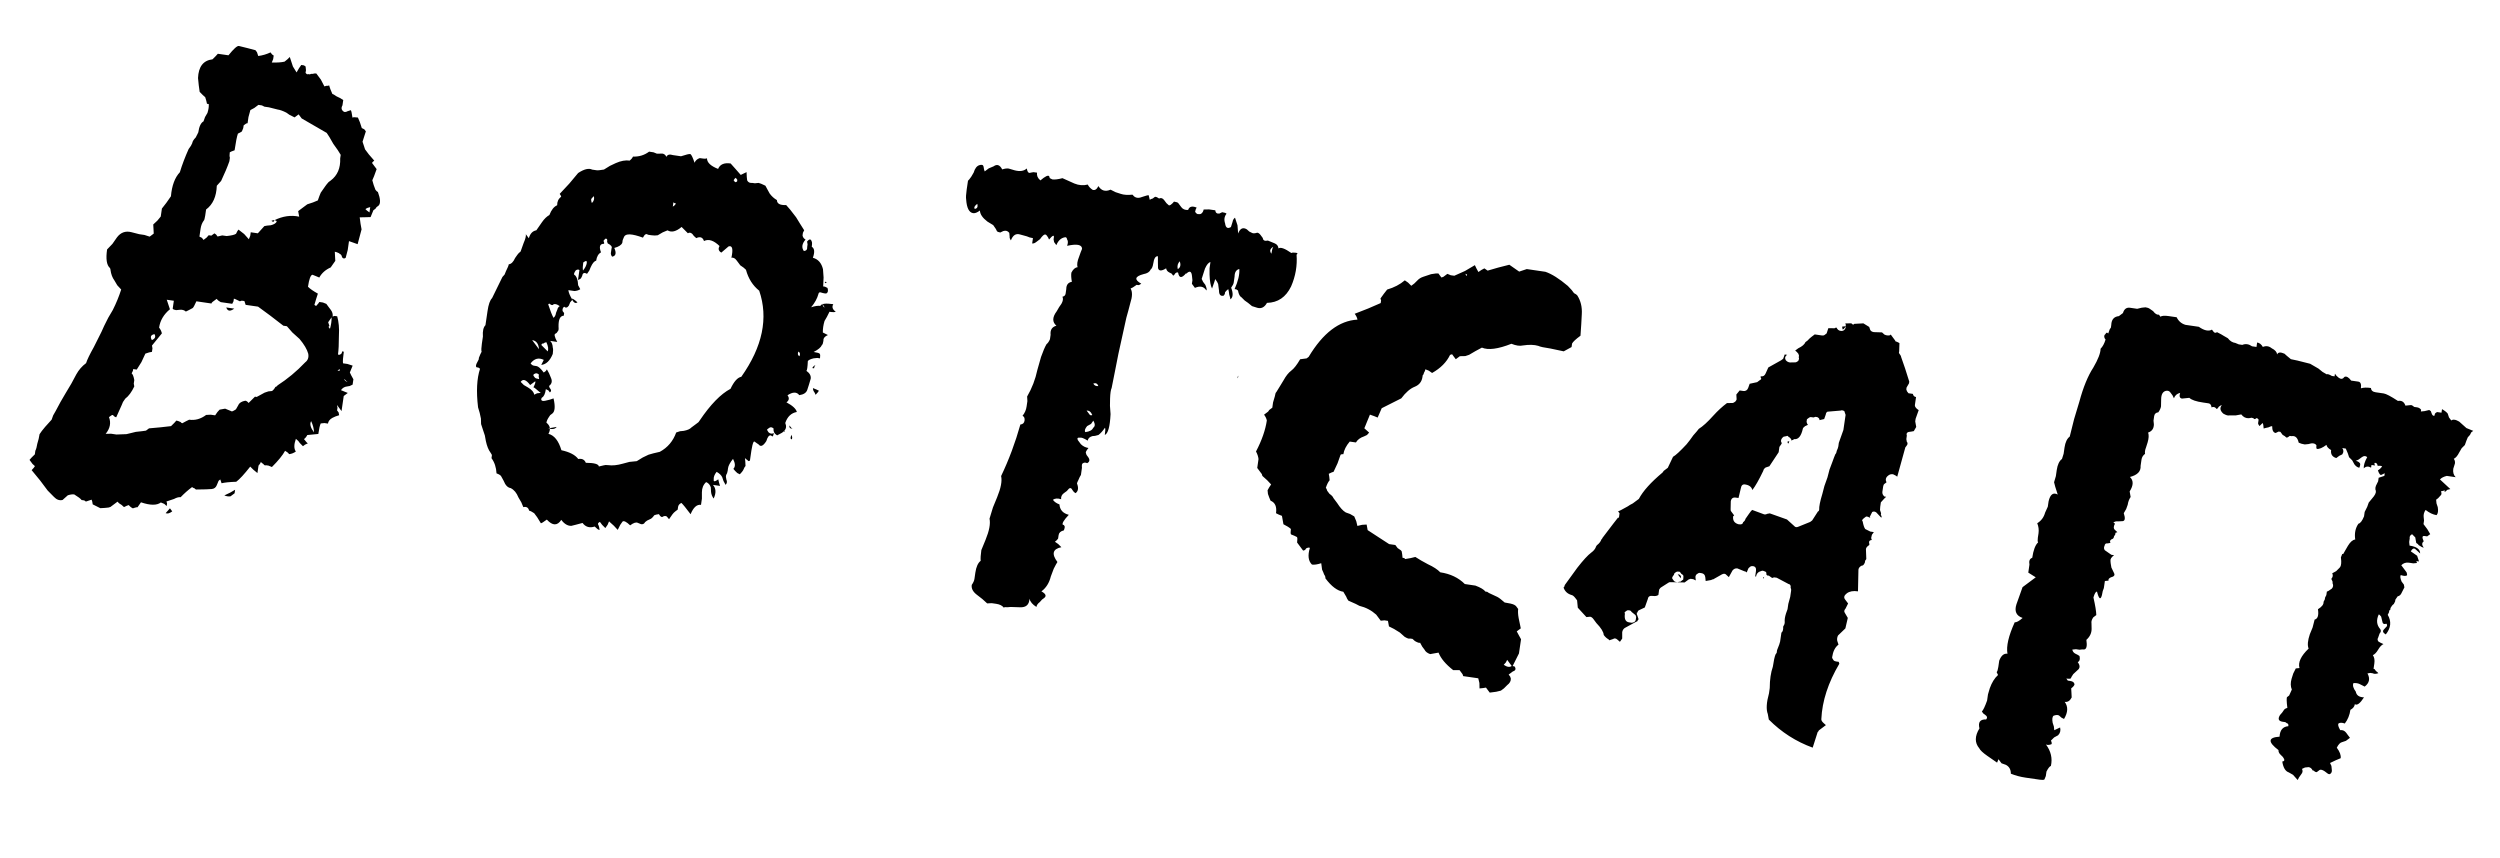 <?xml version="1.0" encoding="UTF-8"?> <svg xmlns="http://www.w3.org/2000/svg" width="67" height="23" viewBox="0 0 67 23" fill="none"><path d="M0.791 12.325L0.848 12.261L0.934 12.176C0.936 12.16 0.94 12.128 0.947 12.081C0.97 12.036 0.987 11.973 0.999 11.894C1.028 11.802 1.049 11.716 1.06 11.637L1.122 11.548L1.21 11.44L1.384 11.247L1.425 11.132L1.489 11.02L1.622 10.772L1.752 10.549L1.912 10.281C1.955 10.206 1.999 10.124 2.045 10.033C2.111 9.914 2.198 9.813 2.307 9.732C2.336 9.639 2.406 9.496 2.515 9.301L2.617 9.098L2.719 8.894L2.791 8.735L2.859 8.599C2.861 8.584 2.916 8.486 3.023 8.308C3.114 8.127 3.189 7.944 3.248 7.759L3.143 7.646L3.065 7.514C3.011 7.441 2.976 7.347 2.961 7.232C2.963 7.216 2.957 7.199 2.944 7.181C2.858 7.104 2.833 6.939 2.87 6.685L3.013 6.536L3.136 6.36C3.236 6.229 3.363 6.183 3.52 6.222L3.73 6.276L3.872 6.297L4.011 6.342L4.066 6.301L4.12 6.26L4.114 6.138L4.107 6.016L4.219 5.911L4.308 5.803L4.339 5.589L4.458 5.436L4.581 5.26C4.606 4.973 4.686 4.758 4.82 4.616C4.881 4.414 4.96 4.208 5.055 3.995L5.117 3.907L5.151 3.839C5.158 3.792 5.189 3.74 5.246 3.683L5.314 3.548C5.337 3.389 5.384 3.291 5.454 3.253L5.495 3.137L5.56 3.026C5.589 2.933 5.601 2.854 5.594 2.788L5.547 2.781C5.538 2.731 5.522 2.672 5.5 2.605L5.435 2.547L5.351 2.462L5.327 2.288L5.307 2.092C5.319 1.786 5.449 1.619 5.695 1.59L5.78 1.505L5.838 1.441L6.123 1.482C6.262 1.309 6.355 1.225 6.402 1.232L6.636 1.29L6.846 1.345L6.887 1.399L6.921 1.501C7.036 1.486 7.146 1.453 7.25 1.404L7.291 1.458L7.335 1.489L7.321 1.584L7.284 1.675C7.428 1.68 7.543 1.672 7.626 1.652C7.681 1.612 7.727 1.57 7.766 1.527C7.788 1.595 7.816 1.68 7.85 1.782C7.902 1.87 7.935 1.923 7.948 1.941L8.013 1.829L8.074 1.741L8.146 1.752L8.19 1.782L8.2 1.881L8.189 1.952C8.216 1.988 8.239 2 8.257 1.986L8.304 1.993C8.323 1.98 8.348 1.975 8.379 1.98C8.413 1.968 8.446 1.965 8.478 1.97L8.599 2.133L8.694 2.316L8.745 2.3C8.777 2.304 8.802 2.3 8.82 2.286L8.853 2.388L8.907 2.517C8.923 2.519 8.961 2.541 9.019 2.582C9.08 2.607 9.14 2.64 9.199 2.681L9.178 2.823C9.135 2.898 9.151 2.957 9.225 3C9.257 3.004 9.282 3 9.3 2.986L9.351 2.969L9.402 2.953C9.416 2.971 9.43 3.038 9.446 3.153C9.464 3.139 9.512 3.138 9.592 3.15L9.646 3.279L9.696 3.432L9.764 3.466L9.805 3.52L9.76 3.659L9.716 3.798L9.75 3.9L9.783 4.002L9.885 4.138L10.03 4.305C9.994 4.332 9.975 4.353 9.972 4.369L10.033 4.451L10.094 4.532C10.04 4.686 10.001 4.786 9.978 4.831C9.998 4.915 10.027 5 10.062 5.086C10.09 5.122 10.111 5.141 10.127 5.143C10.197 5.331 10.203 5.454 10.146 5.51L10.092 5.551L10.061 5.595L10.007 5.635L9.969 5.727L9.932 5.818L9.786 5.822L9.64 5.825L9.663 5.998L9.69 6.147C9.688 6.163 9.653 6.295 9.584 6.544L9.469 6.503L9.353 6.462L9.319 6.7L9.264 6.91C9.228 6.937 9.196 6.932 9.169 6.896L9.152 6.845L9.132 6.818C9.116 6.816 9.102 6.805 9.088 6.787C9.043 6.765 9.004 6.751 8.973 6.746L8.979 6.869L8.986 6.991L8.924 7.079L8.863 7.167C8.725 7.228 8.623 7.318 8.557 7.438L8.466 7.4L8.374 7.363C8.324 7.372 8.284 7.479 8.254 7.685C8.311 7.742 8.399 7.803 8.519 7.869L8.474 8.008L8.426 8.171L8.471 8.201L8.528 8.137L8.559 8.093L8.654 8.107L8.746 8.144L8.806 8.226L8.867 8.307C8.908 8.362 8.924 8.421 8.915 8.484L8.965 8.467L9.037 8.477C9.079 8.629 9.095 8.801 9.083 8.993C9.083 9.22 9.074 9.388 9.058 9.499C9.088 9.52 9.122 9.508 9.16 9.465L9.167 9.418L9.214 9.425C9.192 9.583 9.184 9.687 9.193 9.737L9.312 9.754L9.451 9.799L9.376 9.982L9.413 10.06L9.471 10.165L9.45 10.308L9.372 10.345L9.297 10.358C9.232 10.365 9.178 10.398 9.138 10.456L9.229 10.494L9.321 10.531L9.212 10.613L9.153 11.017L9.031 10.853L9.045 10.928L9.034 10.999L9.075 11.054L9.089 11.128L8.987 11.162L8.908 11.199C8.838 11.238 8.799 11.288 8.789 11.352L8.694 11.338L8.596 11.348C8.573 11.393 8.551 11.487 8.531 11.63L8.235 11.659C8.213 11.705 8.183 11.741 8.147 11.768C8.201 11.84 8.236 11.878 8.252 11.88L8.174 11.917L8.119 11.958L8.035 11.873L7.994 11.818L7.93 11.761C7.875 11.914 7.875 12.027 7.929 12.1C7.875 12.14 7.815 12.164 7.749 12.171C7.722 12.134 7.686 12.105 7.64 12.082C7.575 12.202 7.457 12.347 7.287 12.516L7.195 12.478L7.124 12.468C7.106 12.482 7.083 12.47 7.056 12.434L7.012 12.403L6.992 12.376C6.989 12.392 6.978 12.415 6.957 12.444C6.939 12.457 6.929 12.472 6.927 12.488L6.899 12.678L6.791 12.589L6.706 12.505C6.547 12.708 6.423 12.843 6.332 12.911C6.153 12.917 6.022 12.931 5.938 12.951L5.921 12.9L5.904 12.849L5.877 12.869C5.859 12.883 5.849 12.897 5.847 12.913L5.809 13.005C5.784 13.066 5.739 13.1 5.673 13.106C5.607 13.113 5.469 13.117 5.259 13.119C5.243 13.117 5.228 13.107 5.215 13.088C5.199 13.086 5.176 13.075 5.147 13.054C5.038 13.135 4.936 13.226 4.841 13.325C4.793 13.318 4.735 13.334 4.664 13.372L4.562 13.406L4.461 13.44L4.477 13.491L4.467 13.562L4.403 13.504L4.311 13.466C4.202 13.548 4.025 13.546 3.778 13.462L3.686 13.594C3.671 13.592 3.646 13.596 3.612 13.607L3.561 13.624C3.516 13.602 3.479 13.572 3.452 13.536L3.401 13.553L3.323 13.59L3.259 13.532C3.214 13.509 3.178 13.48 3.15 13.444L3.042 13.525C3.023 13.538 2.996 13.559 2.96 13.586L2.909 13.602L2.811 13.612L2.688 13.619L2.485 13.517L2.472 13.442L2.455 13.391L2.302 13.442L2.258 13.411L2.187 13.401C2.171 13.398 2.154 13.404 2.136 13.418C2.154 13.404 2.171 13.398 2.187 13.401C2.16 13.364 2.094 13.314 1.99 13.251C1.943 13.244 1.885 13.252 1.817 13.274L1.677 13.399C1.594 13.42 1.517 13.392 1.447 13.318L1.362 13.232L1.278 13.147L1.074 12.875L0.848 12.6L0.906 12.536L0.936 12.492L0.872 12.434C0.845 12.398 0.818 12.361 0.791 12.325ZM2.832 11.627L2.978 11.624L3.12 11.645L3.389 11.635L3.514 11.605L3.64 11.574C3.771 11.561 3.862 11.55 3.912 11.541L3.966 11.501L3.993 11.48C4.206 11.463 4.403 11.443 4.584 11.42L4.669 11.336L4.727 11.271C4.758 11.276 4.797 11.29 4.842 11.312C4.856 11.331 4.87 11.341 4.886 11.343L4.991 11.286L5.07 11.248C5.228 11.271 5.38 11.229 5.525 11.12L5.647 11.114L5.766 11.131L5.827 11.043L5.885 10.979L5.96 10.965L6.034 10.952L6.217 11.027C6.251 11.016 6.286 10.996 6.323 10.97L6.387 10.858C6.412 10.797 6.475 10.757 6.574 10.739C6.606 10.744 6.635 10.764 6.662 10.8L6.833 10.631L6.88 10.638L6.985 10.581L7.091 10.523L7.193 10.489L7.291 10.479C7.327 10.452 7.357 10.416 7.38 10.371C7.414 10.36 7.432 10.346 7.434 10.331C7.701 10.159 7.95 9.953 8.179 9.711C8.251 9.657 8.279 9.58 8.261 9.48C8.229 9.363 8.151 9.23 8.027 9.083L7.834 8.909L7.689 8.743L7.594 8.729L7.245 8.46L6.916 8.218L6.583 8.17L6.55 8.068L6.479 8.058L6.428 8.075C6.337 8.029 6.284 8.005 6.268 8.003L6.258 8.074L6.224 8.142L5.915 8.097C5.87 8.074 5.834 8.045 5.807 8.009L5.725 8.07L5.698 8.09C5.68 8.103 5.669 8.118 5.667 8.134L5.263 8.075C5.216 8.182 5.183 8.241 5.165 8.255L5.059 8.312L4.981 8.35C4.938 8.311 4.884 8.295 4.818 8.302L4.72 8.312C4.672 8.305 4.642 8.292 4.628 8.274L4.659 8.06L4.469 8.033L4.52 8.186L4.537 8.237L4.554 8.288C4.388 8.425 4.292 8.589 4.264 8.779C4.305 8.833 4.329 8.886 4.338 8.935L4.073 9.261L4.086 9.335L4.072 9.43L3.998 9.444L3.896 9.477L3.79 9.705L3.664 9.905L3.569 9.891L3.562 9.938L3.528 10.006C3.557 10.027 3.581 10.086 3.599 10.186L3.585 10.281L3.599 10.356C3.528 10.507 3.447 10.617 3.357 10.684L3.296 10.773L3.258 10.864L3.186 11.024L3.115 11.183C3.083 11.178 3.054 11.158 3.027 11.122C3.011 11.119 2.994 11.125 2.976 11.139C2.958 11.152 2.939 11.166 2.921 11.179C2.98 11.333 2.95 11.482 2.832 11.627ZM5.376 6.127L5.345 6.341L5.413 6.375L5.454 6.43L5.535 6.369L5.593 6.304L5.664 6.315L5.746 6.254L5.79 6.284L5.831 6.339L5.956 6.309L6.075 6.326C6.206 6.312 6.29 6.292 6.326 6.265L6.36 6.197L6.391 6.153L6.544 6.272L6.669 6.412L6.706 6.32L6.72 6.225L6.91 6.253L7.084 6.06L7.158 6.046L7.257 6.037C7.341 6.016 7.394 5.984 7.417 5.938L7.396 5.911L7.349 5.904C7.575 5.792 7.798 5.759 8.018 5.807L7.991 5.658L8.127 5.556L8.236 5.475L8.388 5.425L8.518 5.371L8.559 5.255L8.596 5.164L8.719 4.988C8.739 4.958 8.769 4.922 8.807 4.879C8.843 4.852 8.862 4.839 8.862 4.839C9.043 4.703 9.128 4.505 9.117 4.245L9.131 4.15C9.093 4.08 9.026 3.981 8.932 3.854C8.855 3.714 8.796 3.617 8.756 3.562L8.085 3.174L8.044 3.119L8.003 3.065L7.895 3.146L7.759 3.078L7.671 3.017C7.58 2.971 7.504 2.944 7.44 2.935L7.206 2.876L7.087 2.859L7.02 2.825L6.925 2.811L6.816 2.893L6.71 2.95L6.659 3.137L6.635 3.303C6.619 3.301 6.602 3.306 6.584 3.32C6.566 3.333 6.548 3.347 6.53 3.36L6.519 3.432L6.482 3.523C6.464 3.537 6.429 3.556 6.376 3.581C6.349 3.657 6.319 3.807 6.287 4.028C6.219 4.051 6.176 4.069 6.158 4.082C6.149 4.146 6.15 4.194 6.161 4.228L6.147 4.323C6.093 4.477 6.019 4.652 5.926 4.849L5.868 4.913L5.81 4.978C5.8 5.267 5.705 5.48 5.523 5.615L5.499 5.781C5.488 5.861 5.473 5.907 5.455 5.92C5.414 5.979 5.388 6.048 5.376 6.127ZM6.012 13.277L6.168 13.203L6.301 13.125L6.287 13.22L6.178 13.301C6.128 13.31 6.073 13.302 6.012 13.277ZM8.829 8.738L8.802 8.759L8.843 8.813C8.874 8.704 8.889 8.602 8.887 8.504L8.795 8.636L8.812 8.687L8.829 8.738ZM8.415 11.588C8.413 11.491 8.388 11.39 8.338 11.286C8.295 11.361 8.321 11.461 8.415 11.588ZM4.07 9.115C4.156 9.079 4.18 9.026 4.141 8.955C4.042 8.973 4.018 9.026 4.07 9.115ZM4.44 13.752L4.497 13.688L4.555 13.623L4.616 13.705C4.544 13.759 4.485 13.775 4.44 13.752ZM6.064 8.24L6.278 8.271C6.169 8.352 6.098 8.342 6.064 8.24ZM9.902 5.693L9.922 5.55C9.873 5.559 9.829 5.577 9.793 5.604C9.807 5.622 9.843 5.652 9.902 5.693ZM9.315 10.24C9.285 10.219 9.257 10.191 9.23 10.155C9.225 10.186 9.253 10.215 9.315 10.24ZM7.325 5.901L7.349 5.904C7.342 5.952 7.317 5.956 7.274 5.918L7.325 5.901ZM9.098 9.893L9.044 9.934C9.107 9.943 9.125 9.929 9.098 9.893ZM12.821 9.851L12.774 9.844C12.744 9.824 12.751 9.776 12.794 9.702L12.829 9.634L12.835 9.587L12.873 9.495L12.907 9.427C12.896 9.393 12.898 9.321 12.914 9.21L12.942 9.02C12.931 8.873 12.954 8.771 13.01 8.715L13.066 8.335C13.091 8.16 13.132 8.045 13.188 7.989L13.465 7.423L13.523 7.358L13.56 7.267C13.606 7.176 13.631 7.115 13.635 7.083C13.701 7.077 13.758 7.02 13.805 6.914L13.867 6.826C13.887 6.797 13.915 6.768 13.952 6.741L13.993 6.626L14.034 6.511C14.081 6.404 14.101 6.326 14.092 6.277L14.173 6.385C14.207 6.261 14.274 6.19 14.374 6.172L14.527 5.952C14.588 5.864 14.654 5.801 14.724 5.762C14.777 5.624 14.846 5.537 14.932 5.501C14.93 5.404 14.965 5.328 15.038 5.274C15.04 5.258 15.027 5.232 15 5.196L15.259 4.918L15.494 4.637C15.655 4.531 15.78 4.501 15.871 4.546L15.989 4.563C16.021 4.568 16.087 4.561 16.186 4.544L16.346 4.445L16.503 4.371C16.641 4.31 16.765 4.288 16.876 4.304C16.912 4.277 16.942 4.241 16.965 4.196C17.125 4.203 17.269 4.159 17.396 4.064L17.515 4.082L17.606 4.119L17.752 4.116C17.8 4.123 17.836 4.152 17.86 4.204C17.886 4.143 17.944 4.128 18.037 4.157L18.251 4.188C18.387 4.143 18.471 4.123 18.502 4.128C18.532 4.148 18.569 4.226 18.614 4.362C18.639 4.301 18.685 4.26 18.753 4.237L18.824 4.247C18.888 4.257 18.928 4.254 18.947 4.241C18.946 4.354 19.046 4.449 19.245 4.527C19.295 4.405 19.407 4.356 19.581 4.381L19.706 4.521L19.852 4.688L19.93 4.65L20.008 4.613C20.01 4.71 20.016 4.784 20.024 4.834C20.049 4.886 20.095 4.909 20.16 4.902L20.231 4.912L20.33 4.902C20.361 4.907 20.423 4.932 20.513 4.977L20.57 5.083L20.628 5.188C20.682 5.261 20.746 5.319 20.821 5.362C20.823 5.459 20.905 5.503 21.069 5.495C21.125 5.551 21.214 5.661 21.336 5.824L21.434 5.984L21.552 6.171L21.518 6.239L21.508 6.31C21.517 6.36 21.544 6.396 21.589 6.419C21.491 6.534 21.477 6.637 21.544 6.728C21.61 6.721 21.639 6.685 21.633 6.619L21.643 6.548L21.63 6.473C21.689 6.401 21.729 6.399 21.752 6.467C21.765 6.485 21.767 6.534 21.755 6.613C21.829 6.656 21.84 6.754 21.785 6.908C21.925 6.945 22.015 7.047 22.056 7.214L22.072 7.435L22.061 7.676L22.109 7.683L22.177 7.717C22.199 7.785 22.192 7.832 22.156 7.859C22.138 7.873 22.082 7.865 21.99 7.835C21.958 7.831 21.94 7.844 21.935 7.876C21.901 8 21.835 8.12 21.738 8.235C21.84 8.201 21.922 8.189 21.986 8.198C22.011 8.137 22.126 8.122 22.332 8.152C22.289 8.226 22.311 8.294 22.399 8.355C22.365 8.367 22.325 8.369 22.277 8.362L22.23 8.355L22.162 8.491L22.097 8.603C22.065 8.711 22.05 8.814 22.052 8.911L22.188 8.979C22.102 9.015 22.062 9.066 22.068 9.132C22.059 9.195 22.046 9.234 22.027 9.247C22.002 9.308 21.929 9.37 21.806 9.433C21.901 9.447 21.956 9.463 21.969 9.481C21.983 9.499 21.985 9.54 21.976 9.604L21.904 9.593L21.806 9.603C21.722 9.623 21.67 9.648 21.65 9.677C21.643 9.838 21.63 9.925 21.612 9.939C21.7 10 21.738 10.07 21.727 10.149L21.679 10.312L21.634 10.451C21.607 10.528 21.536 10.574 21.42 10.59C21.353 10.499 21.247 10.5 21.105 10.593C21.159 10.665 21.15 10.729 21.077 10.783C21.242 10.871 21.335 10.957 21.355 11.041C21.205 11.068 21.102 11.166 21.045 11.336C21.081 11.422 21.071 11.493 21.014 11.55C20.994 11.579 20.931 11.618 20.827 11.668C20.753 11.625 20.721 11.564 20.733 11.485C20.69 11.446 20.65 11.44 20.614 11.467L20.559 11.508C20.557 11.524 20.57 11.55 20.597 11.586C20.64 11.625 20.687 11.632 20.739 11.607C20.732 11.654 20.72 11.685 20.702 11.698L20.658 11.668C20.61 11.661 20.57 11.711 20.538 11.82C20.454 11.953 20.385 11.984 20.331 11.911L20.287 11.881L20.243 11.85C20.23 11.832 20.214 11.829 20.196 11.843C20.173 11.888 20.154 11.966 20.137 12.077L20.099 12.338C20.079 12.368 20.055 12.364 20.028 12.328L19.984 12.297L19.964 12.27L19.974 12.369L19.98 12.491C19.962 12.504 19.941 12.542 19.916 12.603L19.885 12.647L19.827 12.711L19.759 12.677C19.716 12.639 19.681 12.601 19.654 12.565C19.711 12.508 19.708 12.419 19.645 12.297C19.565 12.398 19.521 12.481 19.512 12.544L19.502 12.615C19.495 12.663 19.481 12.701 19.46 12.731L19.454 12.778L19.467 12.853C19.492 12.905 19.485 12.953 19.446 12.995L19.389 12.89L19.355 12.788C19.33 12.736 19.281 12.688 19.206 12.645C19.147 12.718 19.121 12.787 19.128 12.852C19.118 12.915 19.159 12.913 19.25 12.846C19.259 12.895 19.274 12.954 19.297 13.022L19.107 12.995C19.19 13.088 19.197 13.21 19.126 13.361C19.086 13.307 19.062 13.247 19.056 13.181L19.049 13.059C19.027 12.991 18.985 12.945 18.924 12.92C18.849 12.989 18.811 13.081 18.811 13.194L18.811 13.364L18.787 13.53C18.676 13.514 18.583 13.598 18.508 13.781C18.386 13.618 18.304 13.517 18.261 13.478C18.209 13.503 18.179 13.539 18.172 13.586L18.162 13.658L18.108 13.698C18.071 13.726 18.043 13.754 18.022 13.783L17.93 13.915C17.89 13.861 17.862 13.832 17.846 13.83C17.814 13.826 17.789 13.83 17.771 13.844C17.735 13.871 17.698 13.849 17.659 13.779L17.585 13.792L17.534 13.809C17.493 13.868 17.455 13.903 17.421 13.914L17.343 13.951L17.289 13.992C17.266 14.037 17.231 14.056 17.183 14.049L17.092 14.012C17.047 13.989 16.979 14.011 16.888 14.079C16.789 13.984 16.721 13.95 16.685 13.977L16.623 14.065L16.589 14.133L16.555 14.201L16.45 14.088L16.322 13.973L16.284 14.064L16.223 14.152L16.138 14.067L16.077 13.986C16.025 14.011 16.012 14.041 16.04 14.077L16.056 14.128L16.07 14.203C16.038 14.198 16.016 14.187 16.002 14.169L15.938 14.111C15.802 14.156 15.693 14.124 15.612 14.015L15.435 14.062L15.31 14.093C15.213 14.095 15.123 14.041 15.042 13.932C14.938 14.095 14.809 14.093 14.655 13.925C14.565 13.993 14.511 14.025 14.495 14.023L14.397 13.863L14.316 13.754C14.257 13.714 14.212 13.691 14.181 13.686C14.16 13.602 14.108 13.571 14.025 13.591L13.971 13.462L13.893 13.329C13.845 13.209 13.777 13.126 13.686 13.081C13.607 13.069 13.544 13.004 13.497 12.884L13.439 12.778C13.428 12.744 13.384 12.714 13.307 12.686C13.298 12.524 13.253 12.388 13.172 12.279L13.182 12.208C13.185 12.192 13.172 12.166 13.145 12.129C13.091 12.057 13.05 11.954 13.021 11.82L12.994 11.671L12.943 11.518L12.893 11.365L12.889 11.219C12.872 11.12 12.846 11.019 12.812 10.917C12.761 10.489 12.779 10.144 12.865 9.882L12.821 9.851ZM14.22 9.739C14.247 9.775 14.276 9.796 14.308 9.8L14.379 9.811C14.427 9.818 14.491 9.875 14.572 9.984L14.627 9.944L14.657 9.899L14.715 10.005L14.769 10.134C14.805 10.22 14.787 10.29 14.714 10.344L14.731 10.395L14.751 10.422C14.778 10.459 14.774 10.49 14.737 10.517L14.697 10.463L14.629 10.429C14.611 10.556 14.575 10.631 14.523 10.656C14.503 10.685 14.499 10.709 14.513 10.727C14.527 10.745 14.558 10.75 14.608 10.741L14.734 10.711L14.835 10.677C14.885 10.895 14.873 11.03 14.801 11.084L14.746 11.125L14.716 11.169C14.675 11.228 14.651 11.281 14.644 11.328C14.746 11.408 14.764 11.507 14.698 11.627C14.854 11.666 14.97 11.812 15.046 12.066C15.266 12.114 15.416 12.192 15.497 12.301C15.597 12.283 15.665 12.317 15.7 12.403C15.927 12.404 16.043 12.437 16.05 12.502L16.175 12.472C16.209 12.461 16.25 12.459 16.298 12.466C16.409 12.482 16.54 12.469 16.692 12.426L16.868 12.379L17.065 12.359L17.225 12.261L17.381 12.186C17.449 12.164 17.55 12.138 17.683 12.109C17.894 11.994 18.04 11.821 18.122 11.591L18.224 11.557L18.323 11.547C18.422 11.529 18.491 11.499 18.53 11.456L18.639 11.375C18.657 11.361 18.684 11.341 18.72 11.314L18.751 11.27C19.039 10.843 19.315 10.559 19.578 10.42C19.671 10.223 19.767 10.116 19.867 10.098C20.437 9.291 20.597 8.522 20.347 7.791C20.173 7.652 20.055 7.465 19.992 7.23L19.928 7.172L19.84 7.111L19.779 7.029L19.738 6.975C19.697 6.92 19.652 6.898 19.602 6.907C19.653 6.671 19.627 6.571 19.525 6.604L19.331 6.77C19.257 6.727 19.241 6.668 19.284 6.594C19.128 6.442 18.989 6.397 18.867 6.46C18.833 6.359 18.764 6.332 18.66 6.382L18.596 6.324L18.555 6.27C18.512 6.231 18.473 6.225 18.436 6.252L18.267 6.082C18.12 6.206 17.994 6.237 17.89 6.173L17.761 6.227L17.628 6.305C17.579 6.314 17.522 6.314 17.459 6.305L17.364 6.291C17.321 6.252 17.277 6.278 17.231 6.369C16.939 6.262 16.771 6.253 16.726 6.344L16.688 6.435L16.678 6.506C16.653 6.567 16.581 6.614 16.463 6.645C16.524 6.783 16.505 6.861 16.405 6.879C16.378 6.843 16.367 6.809 16.372 6.777L16.389 6.659C16.412 6.613 16.378 6.568 16.287 6.523L16.27 6.472L16.274 6.448C16.278 6.416 16.265 6.398 16.233 6.393C16.197 6.421 16.178 6.442 16.175 6.458L16.192 6.509L16.189 6.533C16.076 6.532 16.048 6.609 16.107 6.763C16.037 6.801 15.993 6.876 15.977 6.987C15.928 6.996 15.879 7.053 15.831 7.16L15.793 7.251L15.732 7.339C15.658 7.296 15.615 7.314 15.603 7.393L15.569 7.461C15.533 7.488 15.507 7.501 15.491 7.498L15.529 7.237C15.499 7.217 15.467 7.22 15.43 7.247C15.389 7.306 15.376 7.344 15.389 7.362C15.434 7.385 15.466 7.446 15.484 7.546L15.494 7.644L15.551 7.75C15.515 7.777 15.464 7.794 15.399 7.8L15.232 7.776C15.239 7.842 15.275 7.928 15.34 8.034L15.283 8.099L15.245 8.19C15.204 8.249 15.162 8.259 15.119 8.22C15.083 8.247 15.069 8.286 15.078 8.336L15.119 8.39L15.109 8.461C15.011 8.463 14.965 8.562 14.969 8.756C14.975 8.822 14.97 8.862 14.951 8.875L14.921 8.919L14.894 8.939C14.844 8.948 14.857 9.023 14.934 9.164L14.744 9.136C14.787 9.175 14.81 9.235 14.815 9.316C14.826 9.35 14.826 9.407 14.814 9.486C14.739 9.669 14.636 9.767 14.505 9.78L14.573 9.645C14.437 9.577 14.32 9.608 14.22 9.739ZM13.954 10.234L14.039 10.319L14.15 10.384C14.255 10.447 14.31 10.512 14.316 10.578L14.395 10.54L14.493 10.53C14.464 10.51 14.428 10.48 14.385 10.442C14.342 10.403 14.312 10.383 14.296 10.381C14.342 10.29 14.358 10.236 14.344 10.218L14.208 10.319C14.1 10.174 14.015 10.146 13.954 10.234ZM14.81 8.176L14.763 8.169C14.736 8.132 14.712 8.129 14.692 8.158C14.748 8.328 14.795 8.448 14.834 8.518C14.87 8.491 14.893 8.446 14.902 8.383L14.939 8.291C14.944 8.26 14.964 8.23 15.001 8.203C14.912 8.142 14.849 8.133 14.81 8.176ZM14.436 10.086L14.443 10.038C14.4 10 14.361 9.994 14.324 10.021C14.309 10.019 14.298 10.033 14.294 10.065L14.334 10.119C14.348 10.137 14.386 10.151 14.45 10.16L14.436 10.086ZM14.642 9.17L14.591 9.187L14.564 9.207C14.532 9.202 14.514 9.216 14.509 9.247L14.594 9.333L14.679 9.418C14.704 9.357 14.691 9.274 14.642 9.17ZM15.726 7.047C15.735 6.984 15.704 6.979 15.631 7.034C15.617 7.129 15.615 7.201 15.624 7.251C15.683 7.179 15.717 7.111 15.726 7.047ZM14.262 9.115L14.445 9.359C14.434 9.212 14.373 9.131 14.262 9.115ZM15.913 5.256L15.855 5.32C15.837 5.334 15.839 5.374 15.862 5.442C15.919 5.386 15.936 5.324 15.913 5.256ZM15.32 8.007C15.37 8.111 15.421 8.143 15.476 8.102C15.39 8.025 15.338 7.993 15.32 8.007ZM19.719 4.765L19.692 4.786L19.661 4.83L19.702 4.884L19.753 4.867L19.76 4.82L19.719 4.765ZM14.919 11.441L14.694 11.481C14.803 11.513 14.878 11.5 14.919 11.441ZM21.858 10.581L21.916 10.516L21.947 10.472L21.879 10.438L21.787 10.401C21.785 10.417 21.789 10.441 21.801 10.475C21.828 10.512 21.847 10.547 21.858 10.581ZM21.426 9.548C21.451 9.487 21.441 9.445 21.396 9.422C21.371 9.483 21.381 9.525 21.426 9.548ZM21.224 11.774L21.231 11.727L21.218 11.652C21.174 11.726 21.177 11.767 21.224 11.774ZM21.242 11.486C21.226 11.483 21.211 11.473 21.198 11.455C21.184 11.437 21.171 11.419 21.157 11.401C21.148 11.464 21.176 11.492 21.242 11.486ZM18.048 5.42L18.031 5.539L18.085 5.498L18.116 5.454C18.084 5.449 18.061 5.438 18.048 5.42ZM22.101 8.239C22.074 8.203 22.055 8.168 22.044 8.134C22.05 8.2 22.069 8.235 22.101 8.239ZM22.102 7.561L22.123 7.588C22.139 7.59 22.148 7.583 22.15 7.567C22.136 7.549 22.121 7.547 22.102 7.561ZM21.799 9.82L21.768 9.864L21.816 9.871C21.82 9.84 21.833 9.809 21.853 9.78L21.799 9.82ZM21.018 11.526L21.011 11.573L21.038 11.553C21.022 11.551 21.015 11.542 21.018 11.526ZM26.082 5.713C25.971 5.697 25.909 5.575 25.893 5.346C25.884 5.296 25.889 5.208 25.907 5.081L25.942 4.844C25.96 4.83 25.989 4.794 26.03 4.735L26.095 4.624C26.127 4.515 26.177 4.449 26.245 4.427C26.313 4.405 26.351 4.418 26.36 4.468L26.373 4.543L26.39 4.594L26.499 4.512L26.628 4.458C26.719 4.391 26.796 4.418 26.859 4.54C26.927 4.518 26.985 4.51 27.032 4.517L27.195 4.565C27.335 4.601 27.443 4.585 27.517 4.515C27.535 4.614 27.57 4.652 27.622 4.627L27.697 4.614L27.792 4.627C27.781 4.707 27.811 4.776 27.883 4.835C28.012 4.724 28.091 4.687 28.118 4.723L28.134 4.774L28.202 4.808C28.266 4.817 28.356 4.806 28.474 4.775L28.633 4.846L28.793 4.918C28.915 4.968 29.035 4.977 29.152 4.946C29.177 4.998 29.219 5.045 29.278 5.085C29.339 5.11 29.392 5.078 29.437 4.987C29.516 5.112 29.625 5.144 29.763 5.083L29.899 5.151L30.038 5.196C30.115 5.223 30.219 5.23 30.35 5.217C30.404 5.289 30.473 5.316 30.557 5.295L30.659 5.262C30.727 5.239 30.768 5.229 30.784 5.231L30.815 5.357L30.842 5.337L30.893 5.32L30.947 5.279C30.965 5.266 31.004 5.279 31.062 5.32C31.114 5.295 31.161 5.31 31.201 5.365L31.262 5.446L31.327 5.504C31.343 5.506 31.36 5.501 31.378 5.487C31.414 5.46 31.442 5.432 31.463 5.403C31.526 5.412 31.564 5.425 31.578 5.444L31.659 5.552C31.7 5.607 31.761 5.632 31.842 5.627C31.872 5.535 31.948 5.513 32.07 5.563C32.05 5.593 32.036 5.631 32.029 5.679C32.056 5.715 32.078 5.734 32.093 5.737C32.141 5.744 32.174 5.74 32.192 5.727C32.228 5.7 32.25 5.662 32.257 5.615L32.403 5.612L32.569 5.636C32.575 5.701 32.611 5.731 32.677 5.724L32.755 5.687C32.819 5.696 32.857 5.71 32.871 5.728C32.812 5.8 32.799 5.888 32.833 5.989C32.848 6.105 32.9 6.137 32.989 6.085L33.033 5.946C33.04 5.898 33.062 5.861 33.098 5.834C33.143 5.97 33.165 6.038 33.165 6.038L33.182 6.258C33.234 6.12 33.312 6.083 33.416 6.147L33.48 6.205L33.548 6.239C33.578 6.259 33.626 6.258 33.694 6.236C33.726 6.24 33.755 6.261 33.782 6.297L33.843 6.379C33.85 6.444 33.895 6.467 33.979 6.447L34.07 6.484L34.162 6.522C34.223 6.547 34.257 6.592 34.264 6.658C34.318 6.617 34.433 6.658 34.609 6.781C34.628 6.767 34.668 6.765 34.732 6.774C34.779 6.781 34.785 6.798 34.748 6.825C34.77 7.119 34.721 7.403 34.601 7.677C34.462 7.964 34.247 8.111 33.955 8.117C33.889 8.236 33.802 8.28 33.693 8.248L33.554 8.204L33.446 8.116L33.358 8.054L33.273 7.969C33.228 7.946 33.196 7.885 33.178 7.786L33.134 7.755L33.087 7.748C33.182 7.536 33.224 7.356 33.214 7.209C33.13 7.229 33.088 7.296 33.087 7.409L33.063 7.575C33.059 7.607 33.036 7.652 32.995 7.711C33.054 7.865 33.047 7.969 32.974 8.023C32.976 8.007 32.966 7.965 32.944 7.897C32.937 7.832 32.928 7.782 32.917 7.748C32.881 7.775 32.852 7.803 32.832 7.832L32.825 7.88L32.794 7.924C32.711 7.944 32.669 7.898 32.669 7.785L32.646 7.611C32.635 7.577 32.609 7.533 32.568 7.479C32.566 7.495 32.537 7.579 32.483 7.733C32.444 7.663 32.422 7.538 32.416 7.36L32.416 7.19L32.44 7.024C32.39 7.033 32.342 7.09 32.294 7.197L32.249 7.336L32.205 7.475L32.242 7.553L32.303 7.634C32.339 7.72 32.348 7.77 32.33 7.784C32.264 7.677 32.163 7.654 32.024 7.715L31.943 7.606L31.957 7.511L31.947 7.413C31.936 7.266 31.883 7.242 31.788 7.341L31.791 7.318C31.673 7.462 31.601 7.46 31.574 7.31C31.56 7.292 31.535 7.297 31.499 7.324L31.469 7.368L31.441 7.388L31.401 7.334L31.333 7.3C31.288 7.277 31.261 7.241 31.252 7.191C31.127 7.27 31.055 7.267 31.035 7.184L31.032 7.038L31.032 6.868C30.968 6.859 30.927 6.925 30.906 7.068C30.894 7.147 30.87 7.2 30.834 7.227C30.809 7.288 30.747 7.328 30.647 7.346C30.412 7.408 30.391 7.494 30.586 7.603C30.549 7.63 30.523 7.643 30.507 7.641L30.46 7.634L30.433 7.654C30.378 7.695 30.334 7.721 30.3 7.732C30.352 7.82 30.349 7.949 30.293 8.119L30.238 8.329L30.186 8.516C30.138 8.735 30.067 9.056 29.974 9.479L29.881 9.951L29.792 10.398C29.769 10.444 29.755 10.539 29.75 10.683L29.747 10.877L29.763 11.098C29.747 11.435 29.695 11.621 29.609 11.657C29.625 11.546 29.627 11.482 29.613 11.464C29.552 11.552 29.494 11.616 29.439 11.657C29.372 11.679 29.322 11.688 29.29 11.684C29.206 11.704 29.16 11.746 29.151 11.809C29.047 11.745 28.978 11.719 28.944 11.73C28.881 11.721 28.861 11.743 28.886 11.795L28.967 11.904C29.024 11.96 29.091 11.994 29.171 12.006C29.112 12.078 29.089 12.123 29.102 12.141L29.119 12.192L29.16 12.247C29.214 12.319 29.206 12.375 29.136 12.413C29.09 12.39 29.05 12.393 29.014 12.42C28.995 12.433 28.99 12.473 28.996 12.538L28.969 12.728C28.948 12.758 28.926 12.803 28.901 12.864C28.878 12.909 28.865 12.94 28.863 12.956C28.91 13.075 28.898 13.163 28.825 13.217L28.781 13.186L28.74 13.132C28.716 13.08 28.685 13.067 28.649 13.094L28.591 13.159L28.509 13.219C28.455 13.26 28.431 13.313 28.438 13.379C28.345 13.349 28.271 13.355 28.217 13.395C28.258 13.45 28.317 13.491 28.393 13.518C28.404 13.665 28.488 13.758 28.644 13.797C28.51 13.939 28.457 14.028 28.484 14.065L28.508 14.068L28.528 14.095C28.541 14.113 28.536 14.153 28.511 14.214C28.427 14.234 28.38 14.276 28.371 14.339L28.357 14.434C28.337 14.464 28.309 14.492 28.272 14.519L28.36 14.58L28.445 14.665C28.212 14.712 28.177 14.845 28.339 15.062C28.319 15.091 28.286 15.151 28.24 15.242L28.162 15.449C28.12 15.62 28.037 15.754 27.91 15.849C28.029 15.914 28.053 15.975 27.98 16.029L27.926 16.069L27.868 16.134C27.814 16.174 27.783 16.218 27.776 16.266C27.672 16.202 27.61 16.128 27.59 16.045C27.583 16.205 27.499 16.282 27.338 16.275L27.121 16.268C27.105 16.265 27.065 16.267 26.999 16.274C26.951 16.267 26.919 16.271 26.901 16.284C26.86 16.23 26.792 16.196 26.697 16.182L26.578 16.165L26.456 16.171L26.328 16.055L26.175 15.936C26.073 15.857 26.029 15.77 26.043 15.675C26.084 15.616 26.108 15.563 26.115 15.515L26.139 15.349C26.162 15.191 26.21 15.085 26.282 15.03C26.276 14.965 26.282 14.868 26.3 14.742L26.413 14.467C26.513 14.223 26.548 14.034 26.519 13.901L26.611 13.599L26.724 13.324C26.824 13.08 26.86 12.891 26.83 12.758C27.04 12.319 27.211 11.859 27.346 11.377C27.412 11.371 27.449 11.336 27.458 11.272C27.467 11.209 27.449 11.166 27.404 11.143C27.463 11.071 27.5 10.987 27.513 10.892L27.534 10.75L27.527 10.627C27.657 10.404 27.748 10.166 27.801 9.915L27.9 9.566C27.954 9.412 28.003 9.298 28.047 9.224C28.083 9.196 28.113 9.152 28.139 9.091L28.156 8.973C28.142 8.841 28.195 8.76 28.312 8.729C28.197 8.631 28.2 8.502 28.32 8.342L28.385 8.23L28.446 8.142C28.489 8.067 28.498 8.004 28.474 7.952C28.523 7.943 28.552 7.915 28.559 7.867L28.576 7.748C28.576 7.635 28.626 7.57 28.726 7.552C28.708 7.452 28.703 7.371 28.713 7.307C28.758 7.217 28.814 7.168 28.879 7.162C28.857 7.094 28.871 6.999 28.921 6.877L28.962 6.761L28.999 6.67C28.999 6.557 28.866 6.529 28.599 6.588C28.626 6.511 28.626 6.454 28.599 6.418C28.59 6.368 28.569 6.349 28.535 6.36C28.435 6.378 28.36 6.448 28.31 6.57L28.25 6.488L28.236 6.414L28.243 6.366C28.255 6.287 28.211 6.305 28.114 6.42C28.103 6.386 28.084 6.351 28.056 6.315C28.043 6.297 28.028 6.286 28.012 6.284C27.981 6.28 27.934 6.321 27.873 6.409L27.764 6.491C27.728 6.518 27.694 6.529 27.662 6.524L27.683 6.382C27.62 6.373 27.565 6.357 27.52 6.334L27.334 6.283C27.225 6.251 27.145 6.304 27.092 6.442C27.065 6.405 27.054 6.371 27.058 6.34L27.049 6.241C27.008 6.187 26.954 6.171 26.886 6.193L26.808 6.231C26.76 6.224 26.73 6.211 26.716 6.193C26.705 6.159 26.672 6.106 26.618 6.033L26.462 5.938C26.331 5.838 26.265 5.739 26.262 5.642C26.19 5.696 26.13 5.72 26.082 5.713ZM29.301 11.273L29.24 11.361L29.135 11.419C29.076 11.491 29.06 11.545 29.087 11.581C29.202 11.566 29.272 11.527 29.297 11.466C29.352 11.426 29.353 11.361 29.301 11.273ZM31.564 7.212C31.634 7.174 31.652 7.103 31.619 7.002C31.562 7.058 31.544 7.128 31.564 7.212ZM29.122 11.005L29.163 11.059L29.203 11.113C29.217 11.131 29.24 11.135 29.274 11.124C29.238 11.037 29.188 10.998 29.122 11.005ZM26.123 5.598C26.189 5.591 26.212 5.546 26.192 5.462C26.119 5.516 26.096 5.561 26.123 5.598ZM29.436 10.347C29.413 10.279 29.368 10.256 29.3 10.278C29.325 10.331 29.37 10.353 29.436 10.347ZM34.073 6.8C34.087 6.705 34.104 6.643 34.124 6.613C34.036 6.665 34.019 6.727 34.073 6.8ZM33.176 10.138L33.187 10.067C33.166 10.096 33.163 10.12 33.176 10.138ZM33.481 8.872L33.478 8.896L33.481 8.872ZM33.694 12.541L33.728 12.303C33.721 12.238 33.699 12.17 33.661 12.1C33.818 11.799 33.914 11.522 33.951 11.269C33.942 11.219 33.917 11.167 33.877 11.113L33.986 11.031L34.016 10.987L34.098 10.926L34.118 10.784L34.166 10.621C34.175 10.558 34.189 10.519 34.207 10.506L34.303 10.35L34.398 10.194C34.464 10.074 34.533 9.987 34.606 9.933C34.678 9.879 34.758 9.777 34.844 9.628L35.017 9.605L35.072 9.564C35.455 8.925 35.892 8.592 36.38 8.566C36.372 8.516 36.347 8.464 36.306 8.409L36.666 8.268L37.003 8.122L37.013 8.051L36.996 8C37.057 7.912 37.117 7.832 37.176 7.76C37.362 7.706 37.52 7.624 37.649 7.513L37.737 7.574L37.822 7.659L37.903 7.598L37.988 7.514C38.027 7.471 38.08 7.438 38.148 7.416L38.352 7.348C38.451 7.33 38.517 7.324 38.549 7.328L38.589 7.383L38.63 7.437L38.681 7.42C38.717 7.393 38.753 7.366 38.79 7.339L38.881 7.377L38.976 7.39L39.262 7.262L39.527 7.106L39.564 7.185L39.621 7.29C39.676 7.249 39.729 7.217 39.781 7.192L39.869 7.253L40.148 7.172L40.45 7.095L40.714 7.279L40.816 7.245L40.918 7.211L41.417 7.284C41.586 7.341 41.786 7.467 42.017 7.662L42.122 7.774C42.135 7.792 42.156 7.819 42.183 7.856C42.228 7.878 42.257 7.899 42.271 7.917C42.363 8.06 42.404 8.227 42.392 8.42L42.378 8.684L42.357 8.997C42.23 9.091 42.155 9.161 42.132 9.206L42.118 9.301L41.908 9.416L41.555 9.341C41.381 9.316 41.271 9.292 41.226 9.269C41.117 9.237 40.98 9.233 40.815 9.258C40.731 9.278 40.628 9.263 40.506 9.213C40.146 9.355 39.883 9.389 39.715 9.316C39.593 9.38 39.478 9.444 39.372 9.509L39.27 9.543L39.124 9.546L39.015 9.627L38.954 9.546L38.914 9.491C38.896 9.505 38.879 9.51 38.863 9.508C38.77 9.705 38.609 9.867 38.38 9.996L38.292 9.934L38.2 9.897C38.196 9.929 38.183 9.959 38.163 9.988C38.158 10.02 38.147 10.043 38.129 10.056L38.122 10.104C38.103 10.23 38.034 10.317 37.914 10.365C37.794 10.412 37.674 10.516 37.554 10.676L37.292 10.808L37.03 10.94C37.008 10.985 36.971 11.069 36.921 11.191L36.83 11.153L36.714 11.112L36.677 11.204L36.639 11.295L36.602 11.387L36.564 11.478L36.693 11.594L36.635 11.658L36.557 11.695C36.455 11.729 36.382 11.783 36.339 11.858L36.173 11.834C36.075 11.949 36.019 12.062 36.002 12.173C35.971 12.168 35.946 12.173 35.928 12.186L35.846 12.417L35.74 12.644L35.689 12.661L35.611 12.698L35.624 12.773L35.634 12.871C35.596 12.914 35.562 12.982 35.532 13.075L35.552 13.102L35.569 13.153L35.63 13.234C35.689 13.275 35.724 13.313 35.735 13.347L35.837 13.483C35.916 13.607 35.992 13.691 36.067 13.734L36.182 13.775L36.294 13.84L36.348 13.969L36.378 14.095L36.504 14.065L36.626 14.058L36.653 14.207L36.941 14.395L37.229 14.582L37.395 14.606C37.409 14.624 37.429 14.651 37.456 14.688C37.486 14.708 37.515 14.729 37.544 14.749L37.565 14.776L37.578 14.851L37.588 14.949L37.636 14.956L37.656 14.983L37.805 14.957L37.931 14.926L38.087 15.022L38.267 15.121C38.418 15.191 38.529 15.264 38.599 15.338C38.868 15.378 39.087 15.482 39.257 15.652L39.541 15.694C39.679 15.746 39.769 15.799 39.809 15.854L39.857 15.861L39.901 15.891L40.128 15.997C40.173 16.02 40.239 16.07 40.325 16.147C40.451 16.165 40.537 16.186 40.582 16.209L40.626 16.239C40.654 16.275 40.674 16.303 40.687 16.321C40.678 16.384 40.682 16.465 40.7 16.565L40.757 16.84L40.649 16.921L40.706 17.027L40.764 17.132L40.708 17.512L40.538 17.851L40.586 17.858L40.606 17.885C40.63 17.937 40.609 17.975 40.541 17.997L40.487 18.038L40.432 18.078L40.473 18.133L40.49 18.184C40.496 18.249 40.463 18.309 40.391 18.363L40.306 18.448L40.224 18.509L40.099 18.539L39.925 18.562L39.864 18.481L39.824 18.427L39.749 18.44L39.651 18.45L39.648 18.304L39.617 18.178L39.214 18.12L39.197 18.069C39.17 18.032 39.143 17.996 39.116 17.96L38.946 17.96C38.743 17.801 38.612 17.644 38.553 17.49L38.329 17.53C38.252 17.503 38.201 17.463 38.177 17.411L38.116 17.33L38.058 17.224C38.04 17.238 37.994 17.223 37.919 17.18L37.855 17.122L37.784 17.112C37.765 17.125 37.719 17.111 37.645 17.067L37.516 16.952L37.36 16.856L37.224 16.788L37.197 16.639L37.102 16.625L37.004 16.635L36.882 16.472C36.753 16.356 36.603 16.278 36.431 16.236C36.402 16.216 36.304 16.169 36.136 16.097C36.109 16.061 36.09 16.025 36.079 15.991L36.001 15.859C35.843 15.836 35.682 15.716 35.52 15.498C35.525 15.466 35.513 15.432 35.486 15.396C35.475 15.362 35.457 15.319 35.432 15.267C35.425 15.201 35.418 15.144 35.409 15.094C35.307 15.127 35.224 15.14 35.161 15.131C35.062 15.035 35.043 14.887 35.104 14.686C35.091 14.668 35.058 14.671 35.006 14.696L34.975 14.74L34.924 14.757L34.762 14.539C34.773 14.46 34.772 14.411 34.759 14.393L34.691 14.359L34.599 14.322C34.586 14.303 34.585 14.255 34.596 14.176C34.553 14.137 34.487 14.095 34.396 14.05L34.356 13.825L34.264 13.788L34.197 13.754C34.222 13.58 34.174 13.468 34.051 13.418C34.027 13.365 34.003 13.305 33.981 13.238L33.971 13.139C33.993 13.094 34.025 13.042 34.066 12.983L33.961 12.871L33.832 12.755L33.816 12.704L33.775 12.65L33.694 12.541ZM40.392 17.684L40.358 17.752L40.3 17.817C40.389 17.878 40.46 17.888 40.514 17.848L40.392 17.684ZM39.275 7.337L39.292 7.388C39.308 7.39 39.317 7.383 39.319 7.367C39.306 7.349 39.291 7.339 39.275 7.337ZM41.903 15.745C41.921 15.732 41.933 15.709 41.937 15.678C41.978 15.619 42.089 15.465 42.271 15.217C42.43 15.013 42.554 14.878 42.645 14.81C42.7 14.77 42.738 14.727 42.761 14.681C42.763 14.666 42.774 14.643 42.795 14.614C42.831 14.587 42.859 14.558 42.88 14.529C42.9 14.5 42.912 14.477 42.914 14.461C42.932 14.448 42.942 14.433 42.945 14.417L43.094 14.221L43.244 14.024L43.363 13.872L43.387 13.875L43.404 13.756L43.364 13.702C43.38 13.704 43.467 13.66 43.625 13.57C43.662 13.543 43.706 13.517 43.758 13.492C43.812 13.452 43.849 13.425 43.867 13.411L43.921 13.371C44.032 13.16 44.245 12.924 44.557 12.663L44.588 12.619C44.624 12.591 44.66 12.564 44.697 12.537L44.837 12.242C44.907 12.204 45.028 12.092 45.2 11.907C45.26 11.835 45.32 11.755 45.381 11.667C45.458 11.581 45.507 11.523 45.527 11.494C45.634 11.428 45.764 11.31 45.918 11.138C46.034 11.01 46.155 10.898 46.282 10.803L46.428 10.8C46.444 10.802 46.47 10.79 46.506 10.763L46.537 10.719L46.541 10.695L46.534 10.573L46.623 10.464L46.718 10.478C46.781 10.487 46.825 10.461 46.85 10.4L46.891 10.285L47.091 10.242L47.173 10.181C47.207 10.169 47.21 10.146 47.183 10.109L47.187 10.086C47.25 10.095 47.294 10.069 47.319 10.008L47.391 9.848L47.734 9.656L47.789 9.615L47.83 9.5L47.901 9.51C47.885 9.508 47.876 9.515 47.874 9.53C47.837 9.558 47.832 9.597 47.856 9.649C47.883 9.685 47.921 9.707 47.968 9.714L48.114 9.711C48.13 9.713 48.156 9.701 48.192 9.674C48.215 9.629 48.22 9.597 48.206 9.579L48.213 9.531L48.196 9.48C48.169 9.444 48.141 9.416 48.111 9.395L48.193 9.334C48.297 9.285 48.362 9.229 48.387 9.168L48.441 9.128C48.48 9.085 48.517 9.05 48.554 9.023L48.635 8.962L48.825 8.99C48.857 8.994 48.882 8.99 48.9 8.976L48.954 8.935L48.999 8.796L49.168 8.797C49.187 8.783 49.203 8.778 49.219 8.78C49.244 8.832 49.28 8.862 49.328 8.868C49.391 8.878 49.435 8.852 49.46 8.791L49.464 8.767C49.471 8.719 49.467 8.687 49.454 8.668L49.6 8.665L49.623 8.669C49.651 8.705 49.674 8.709 49.695 8.679L49.939 8.666L50.095 8.762L50.112 8.812C50.121 8.862 50.157 8.892 50.22 8.901L50.438 8.908L50.502 8.966C50.547 8.989 50.595 8.996 50.644 8.987L50.672 8.966L50.793 9.13C50.791 9.146 50.806 9.156 50.837 9.16L50.905 9.194L50.898 9.412L50.891 9.459C50.932 9.514 50.951 9.549 50.949 9.564C51.018 9.752 51.091 9.973 51.168 10.227L51.161 10.274L51.096 10.386L51.089 10.434L51.106 10.485L51.147 10.539L51.265 10.556C51.274 10.606 51.303 10.634 51.35 10.641L51.319 10.855C51.315 10.887 51.334 10.922 51.377 10.96L51.421 10.991L51.339 11.222L51.328 11.293L51.355 11.442L51.29 11.554L51.216 11.568C51.118 11.57 51.081 11.605 51.103 11.673L51.09 11.768L51.103 11.842L51.123 11.87L51.116 11.917L51.086 11.961C51.068 11.975 51.056 11.997 51.052 12.029L50.846 12.775L50.802 12.744L50.734 12.71C50.687 12.703 50.645 12.713 50.609 12.741C50.554 12.781 50.532 12.826 50.541 12.876L50.558 12.927L50.503 12.968C50.485 12.981 50.474 13.004 50.469 13.036L50.448 13.178C50.441 13.226 50.459 13.269 50.502 13.307L50.55 13.314C50.532 13.328 50.503 13.356 50.465 13.399L50.407 13.463L50.39 13.582C50.381 13.645 50.383 13.686 50.396 13.704L50.413 13.755L50.406 13.803L50.427 13.83L50.42 13.877L50.315 13.765C50.274 13.711 50.228 13.696 50.176 13.72C50.13 13.811 50.108 13.856 50.108 13.856L50.128 13.883L50.06 13.849L50.013 13.842L49.958 13.883C49.904 13.924 49.891 13.954 49.92 13.975C49.938 14.074 49.961 14.142 49.988 14.178L50.056 14.212L50.124 14.246L50.219 14.26L50.188 14.304C50.17 14.318 50.156 14.356 50.147 14.42L50.164 14.471C50.098 14.477 50.077 14.514 50.099 14.582L50.096 14.606L50.068 14.627C50.032 14.654 50.012 14.683 50.007 14.715L50.017 14.983L49.986 15.027L49.979 15.074C49.954 15.135 49.926 15.164 49.894 15.159C49.842 15.184 49.812 15.22 49.806 15.267L49.794 15.848C49.667 15.829 49.568 15.847 49.495 15.901C49.423 15.956 49.407 16.01 49.447 16.064L49.529 16.173L49.461 16.309C49.422 16.352 49.416 16.391 49.443 16.427L49.521 16.56L49.456 16.841L49.259 17.031C49.236 17.076 49.229 17.124 49.238 17.174L49.272 17.276C49.181 17.343 49.124 17.456 49.101 17.615C49.099 17.63 49.111 17.657 49.138 17.693C49.152 17.711 49.175 17.722 49.206 17.727L49.277 17.737L49.294 17.788C48.995 18.294 48.834 18.788 48.812 19.27C48.808 19.302 48.827 19.337 48.87 19.376L48.934 19.433L48.744 19.576C48.742 19.591 48.731 19.606 48.713 19.62L48.58 20.037C48.135 19.875 47.742 19.624 47.404 19.284L47.377 19.135C47.33 19.015 47.34 18.83 47.409 18.581L47.429 18.439C47.43 18.213 47.458 18.023 47.512 17.869C47.535 17.711 47.559 17.601 47.584 17.54L47.615 17.496L47.625 17.425C47.675 17.302 47.703 17.226 47.707 17.194L47.742 16.956C47.778 16.929 47.794 16.875 47.789 16.794L47.824 16.726L47.831 16.678C47.824 16.613 47.835 16.534 47.865 16.441L47.906 16.326L47.927 16.183L47.978 15.996L48.002 15.83C48.007 15.799 48.002 15.774 47.989 15.755C47.998 15.692 47.979 15.657 47.931 15.65L47.616 15.483L47.545 15.473L47.494 15.49L47.45 15.459L47.406 15.428L47.358 15.421L47.338 15.394C47.345 15.347 47.332 15.321 47.301 15.316C47.255 15.293 47.224 15.289 47.206 15.302C47.122 15.322 47.074 15.372 47.063 15.451L47.039 15.448L47.06 15.305C47.071 15.226 47.045 15.182 46.982 15.173C46.95 15.168 46.925 15.173 46.907 15.186C46.871 15.213 46.852 15.235 46.849 15.251L46.812 15.342C46.798 15.324 46.776 15.313 46.744 15.308L46.561 15.233C46.513 15.226 46.47 15.244 46.432 15.287L46.333 15.467L46.269 15.409C46.242 15.373 46.202 15.367 46.15 15.392L45.912 15.527C45.896 15.525 45.879 15.53 45.861 15.544L45.712 15.571L45.702 15.472C45.695 15.406 45.66 15.369 45.597 15.36L45.549 15.353C45.533 15.351 45.507 15.363 45.471 15.39C45.453 15.404 45.442 15.426 45.437 15.458L45.447 15.556L45.379 15.522L45.308 15.512L45.257 15.529L45.148 15.61L44.955 15.606L44.761 15.602C44.745 15.6 44.728 15.606 44.71 15.619L44.523 15.738L44.496 15.758L44.465 15.802L44.445 15.944C44.408 15.972 44.359 15.98 44.295 15.971C44.216 15.96 44.172 15.986 44.163 16.049L44.081 16.28L43.925 16.354C43.907 16.367 43.897 16.374 43.897 16.374C43.893 16.406 43.883 16.421 43.867 16.418C43.862 16.45 43.867 16.475 43.88 16.493L43.914 16.595L43.883 16.639C43.881 16.655 43.872 16.662 43.856 16.659L43.54 16.832C43.504 16.859 43.482 16.896 43.475 16.944L43.475 17.113L43.414 17.201L43.349 17.144C43.306 17.105 43.267 17.099 43.23 17.126L43.129 17.16L43.108 17.133C43.063 17.11 43.02 17.072 42.98 17.017C42.975 16.936 42.91 16.829 42.783 16.698L42.702 16.589C42.675 16.553 42.646 16.532 42.614 16.528L42.516 16.538L42.285 16.286L42.266 16.089L42.225 16.035C42.184 15.98 42.148 15.951 42.116 15.946C42.008 15.914 41.937 15.847 41.903 15.745ZM46.592 13.346L46.521 13.336C46.442 13.324 46.397 13.358 46.385 13.437L46.381 13.631C46.377 13.662 46.381 13.687 46.395 13.705L46.476 13.814L46.449 13.834C46.433 13.945 46.479 14.017 46.587 14.049L46.611 14.052C46.674 14.061 46.709 14.042 46.716 13.995C46.753 13.967 46.773 13.938 46.778 13.906L46.87 13.774C46.91 13.716 46.94 13.679 46.958 13.666L47.28 13.785C47.312 13.79 47.337 13.786 47.355 13.772L47.43 13.758L47.891 13.922L48.084 14.096C48.111 14.132 48.151 14.138 48.203 14.113L48.512 13.988L48.566 13.948L48.723 13.704C48.739 13.706 48.749 13.691 48.754 13.66C48.749 13.578 48.778 13.437 48.839 13.236L48.894 13.025L48.976 12.795L49.031 12.584L49.109 12.377L49.151 12.262L49.188 12.171C49.206 12.157 49.219 12.127 49.226 12.079C49.248 12.034 49.262 11.995 49.267 11.964L49.28 11.869L49.321 11.753L49.362 11.638L49.403 11.523L49.462 11.119L49.428 11.017C49.383 10.994 49.351 10.99 49.333 11.003L49.014 11.03C48.967 11.023 48.938 11.051 48.929 11.114L48.888 11.23L48.762 11.26C48.767 11.228 48.747 11.201 48.702 11.178L48.654 11.171L48.603 11.188L48.532 11.178C48.516 11.176 48.499 11.181 48.481 11.195L48.426 11.236L48.416 11.307L48.433 11.358L48.453 11.385L48.375 11.422C48.339 11.449 48.32 11.471 48.317 11.486C48.272 11.69 48.193 11.784 48.082 11.768L48.055 11.788L48.004 11.805C48.009 11.773 48.003 11.756 47.987 11.754L47.967 11.727C47.951 11.724 47.937 11.714 47.923 11.696C47.91 11.678 47.894 11.676 47.876 11.689L47.801 11.703C47.746 11.743 47.724 11.788 47.733 11.838C47.746 11.856 47.752 11.873 47.749 11.889L47.688 11.977L47.668 12.12L47.419 12.496L47.317 12.53C47.281 12.557 47.26 12.586 47.256 12.618C47.14 12.86 47.042 13.031 46.963 13.133C46.943 13.049 46.877 12.999 46.766 12.983C46.703 12.974 46.666 13.009 46.654 13.088L46.592 13.346ZM43.609 16.357L43.554 16.397C43.536 16.411 43.534 16.427 43.548 16.445C43.527 16.587 43.564 16.666 43.659 16.679L43.73 16.69C43.796 16.683 43.832 16.656 43.839 16.608L43.849 16.537L43.833 16.486L43.724 16.398C43.713 16.364 43.675 16.35 43.609 16.357ZM44.955 15.606L45.006 15.589L45.029 15.593L45.111 15.532C45.12 15.469 45.118 15.428 45.105 15.41L45.06 15.379L45.02 15.325L44.972 15.318C44.941 15.313 44.906 15.332 44.867 15.375L44.864 15.399L44.833 15.443C44.812 15.472 44.809 15.496 44.822 15.514L44.863 15.569C44.877 15.587 44.907 15.599 44.955 15.606ZM45.03 15.423C45.046 15.425 45.052 15.434 45.05 15.45L45.043 15.498L44.962 15.389C45.01 15.396 45.032 15.407 45.03 15.423ZM49.382 8.828L49.369 8.753L49.467 8.743L49.437 8.787C49.416 8.817 49.398 8.83 49.382 8.828ZM47.919 11.889L47.902 11.838L47.953 11.822C47.949 11.853 47.937 11.876 47.919 11.889ZM47.249 15.503L47.253 15.479L47.28 15.459C47.275 15.49 47.265 15.505 47.249 15.503ZM65.594 13.121C65.555 13.164 65.528 13.184 65.512 13.182C65.519 13.134 65.546 13.114 65.594 13.121ZM66.1 11.472L66.283 11.547L66.229 11.588L66.195 11.656L66.137 11.72L66.099 11.812L66.058 11.927L65.973 12.012L65.908 12.124C65.863 12.214 65.814 12.272 65.762 12.296C65.789 12.333 65.799 12.375 65.792 12.422L65.748 12.561C65.734 12.656 65.755 12.732 65.812 12.789L65.574 12.754C65.491 12.774 65.43 12.806 65.391 12.849C65.533 12.983 65.626 13.069 65.669 13.107L65.543 13.138L65.417 13.168C65.442 13.22 65.436 13.26 65.4 13.287L65.342 13.351L65.288 13.392L65.298 13.49L65.332 13.592C65.349 13.692 65.339 13.763 65.3 13.806C65.206 13.792 65.107 13.745 65.006 13.666C64.965 13.725 64.948 13.787 64.954 13.852L64.964 13.951L64.95 14.046L65.052 14.182L65.13 14.315L65.048 14.375L64.977 14.365C64.913 14.356 64.907 14.403 64.956 14.508C64.902 14.548 64.902 14.605 64.956 14.677C64.924 14.673 64.879 14.65 64.82 14.609L64.8 14.582L64.756 14.551L64.742 14.477L64.729 14.402L64.644 14.317C64.592 14.342 64.571 14.379 64.58 14.429L64.566 14.524L64.576 14.622C64.766 14.65 64.861 14.72 64.86 14.833L64.796 14.775L64.732 14.717C64.689 14.679 64.645 14.705 64.599 14.795L64.603 14.772L64.691 14.833L64.779 14.894C64.79 14.928 64.807 14.979 64.829 15.047L64.758 15.037L64.775 15.088L64.677 15.098L64.558 15.08C64.479 15.069 64.411 15.091 64.354 15.148L64.496 15.338C64.507 15.372 64.512 15.397 64.51 15.413C64.489 15.442 64.433 15.442 64.34 15.412C64.319 15.442 64.327 15.499 64.363 15.586L64.424 15.667L64.438 15.742L64.403 15.81L64.369 15.877C64.344 15.939 64.307 15.973 64.257 15.982L64.196 16.071L64.189 16.118L64.155 16.186C64.118 16.213 64.089 16.249 64.066 16.294L64.059 16.342L64.032 16.362L64.025 16.41L63.991 16.477C64.095 16.654 64.078 16.829 63.939 17.003C63.865 16.96 63.847 16.917 63.885 16.874L63.943 16.81C63.979 16.783 63.984 16.751 63.957 16.715C63.889 16.737 63.852 16.716 63.845 16.65L63.815 16.525C63.788 16.488 63.766 16.469 63.75 16.467C63.68 16.618 63.693 16.749 63.79 16.86C63.817 16.897 63.812 16.936 63.773 16.979L63.732 17.095C63.712 17.124 63.715 17.157 63.742 17.193C63.771 17.213 63.816 17.236 63.877 17.261C63.825 17.286 63.778 17.336 63.735 17.41C63.691 17.485 63.644 17.535 63.592 17.559C63.632 17.614 63.646 17.688 63.632 17.783L63.611 17.926L63.635 17.929L63.676 17.984C63.705 18.004 63.726 18.023 63.74 18.042C63.672 18.064 63.623 18.065 63.594 18.045L63.523 18.034L63.448 18.048C63.525 18.188 63.499 18.306 63.373 18.401L63.305 18.366L63.237 18.332C63.192 18.31 63.136 18.302 63.071 18.308C63.046 18.369 63.067 18.445 63.135 18.536C63.153 18.635 63.226 18.686 63.355 18.689C63.251 18.852 63.169 18.913 63.11 18.872C63.101 18.935 63.061 18.986 62.991 19.024C62.97 19.167 62.92 19.289 62.841 19.39C62.764 19.363 62.708 19.363 62.671 19.39C62.651 19.419 62.666 19.478 62.718 19.567C62.784 19.56 62.837 19.584 62.878 19.638L62.918 19.693L62.979 19.774L62.87 19.855L62.769 19.889C62.719 19.898 62.671 19.948 62.626 20.038C62.707 20.147 62.742 20.241 62.73 20.32L62.601 20.374L62.445 20.448L62.482 20.527L62.492 20.625C62.501 20.675 62.487 20.713 62.451 20.74C62.433 20.754 62.409 20.75 62.38 20.73C62.264 20.633 62.188 20.605 62.149 20.648L62.122 20.668L62.095 20.689C62.077 20.702 62.046 20.69 62.003 20.651L61.979 20.648C61.955 20.596 61.919 20.566 61.871 20.559L61.773 20.569L61.694 20.606C61.719 20.658 61.712 20.706 61.674 20.749L61.612 20.837L61.578 20.905L61.453 20.765L61.341 20.701C61.248 20.671 61.19 20.573 61.165 20.408C61.231 20.402 61.237 20.362 61.183 20.29L61.098 20.204C61.071 20.168 61.06 20.134 61.064 20.103C60.773 19.883 60.782 19.763 61.092 19.743C61.102 19.566 61.18 19.473 61.327 19.462C61.334 19.414 61.322 19.388 61.29 19.384L61.246 19.353L61.175 19.343C61.064 19.326 61.04 19.267 61.104 19.163L61.161 19.098L61.192 19.054C61.215 19.009 61.251 18.982 61.301 18.973C61.279 18.792 61.277 18.695 61.295 18.681L61.349 18.64L61.421 18.481C61.385 18.395 61.383 18.298 61.415 18.189L61.459 18.05L61.527 17.914L61.626 17.904C61.583 17.753 61.665 17.579 61.871 17.382C61.835 17.296 61.846 17.168 61.903 16.999L61.978 16.816L62.032 16.605C62.116 16.585 62.146 16.492 62.121 16.327C62.228 16.262 62.278 16.196 62.271 16.131L62.305 16.063L62.312 16.015L62.346 15.948L62.36 15.853C62.376 15.855 62.42 15.829 62.493 15.775C62.531 15.732 62.538 15.684 62.513 15.632C62.518 15.601 62.513 15.576 62.5 15.558C62.486 15.54 62.481 15.523 62.483 15.507C62.522 15.464 62.529 15.416 62.504 15.364L62.609 15.307L62.694 15.222C62.73 15.195 62.748 15.133 62.745 15.036L62.736 14.937L62.773 14.845L62.797 14.849L62.861 14.737L62.926 14.625C62.99 14.521 63.054 14.466 63.12 14.459C63.096 14.294 63.124 14.153 63.206 14.035C63.256 14.026 63.306 13.961 63.356 13.839L63.373 13.72L63.441 13.584L63.482 13.469L63.571 13.361C63.648 13.275 63.682 13.207 63.673 13.157C63.648 13.105 63.657 13.042 63.7 12.967L63.734 12.899L63.748 12.804L63.901 12.754L63.911 12.683L63.833 12.72C63.797 12.747 63.762 12.709 63.728 12.607L63.783 12.567L63.841 12.503C63.827 12.484 63.788 12.479 63.722 12.485C63.713 12.435 63.693 12.408 63.661 12.404C63.629 12.399 63.626 12.423 63.651 12.475L63.556 12.461L63.545 12.533C63.471 12.489 63.405 12.496 63.348 12.552C63.344 12.471 63.375 12.37 63.441 12.251C63.398 12.212 63.349 12.213 63.295 12.254L63.213 12.315L63.135 12.352C63.182 12.359 63.22 12.38 63.247 12.416C63.26 12.434 63.255 12.474 63.23 12.535C63.182 12.528 63.138 12.498 63.097 12.443L63.04 12.338L62.955 12.253L62.922 12.151L62.867 12.022L62.773 12.008C62.813 12.062 62.813 12.119 62.772 12.178L62.694 12.215L62.612 12.276C62.504 12.244 62.458 12.172 62.474 12.062C62.399 12.018 62.357 11.972 62.349 11.922C62.24 12.004 62.154 12.04 62.09 12.03C62.077 12.012 62.073 11.979 62.08 11.932C62.04 11.877 61.968 11.867 61.867 11.901L61.768 11.911C61.705 11.902 61.651 11.886 61.605 11.863C61.576 11.729 61.512 11.671 61.412 11.689L61.365 11.682L61.337 11.703C61.301 11.73 61.276 11.734 61.263 11.716C61.249 11.698 61.22 11.678 61.175 11.655C61.148 11.619 61.127 11.591 61.114 11.573L61.066 11.566L60.988 11.604C60.925 11.594 60.893 11.533 60.894 11.42C60.878 11.418 60.844 11.429 60.792 11.454C60.742 11.463 60.7 11.473 60.666 11.484L60.656 11.386L60.639 11.335L60.554 11.419C60.527 11.383 60.515 11.357 60.517 11.341L60.531 11.246C60.504 11.21 60.481 11.198 60.463 11.212L60.436 11.232L60.412 11.229C60.398 11.211 60.376 11.199 60.344 11.195L60.27 11.208C60.188 11.213 60.12 11.178 60.066 11.106L59.917 11.133L59.747 11.132C59.713 11.144 59.659 11.128 59.584 11.085C59.498 11.007 59.485 10.933 59.544 10.86C59.528 10.858 59.502 10.87 59.466 10.898L59.435 10.942L59.408 10.962C59.367 10.908 59.321 10.893 59.269 10.918C59.262 10.852 59.235 10.816 59.188 10.809L59.045 10.788C58.855 10.761 58.732 10.718 58.675 10.662L58.478 10.682C58.415 10.672 58.398 10.621 58.428 10.529C58.344 10.549 58.289 10.597 58.261 10.674L58.224 10.596L58.163 10.514C58.136 10.478 58.098 10.465 58.048 10.474C57.964 10.494 57.921 10.568 57.919 10.697L57.915 10.891C57.908 10.938 57.884 10.991 57.843 11.05C57.777 11.057 57.74 11.092 57.731 11.155L57.714 11.274L57.724 11.372C57.723 11.485 57.672 11.559 57.57 11.592C57.593 11.661 57.588 11.749 57.556 11.857L57.512 11.996C57.487 12.057 57.479 12.113 57.487 12.163C57.433 12.203 57.401 12.255 57.392 12.319L57.368 12.485C57.379 12.632 57.284 12.731 57.082 12.783C57.182 12.878 57.179 13.007 57.075 13.17L57.101 13.319C57.061 13.378 57.034 13.447 57.023 13.526L56.982 13.641L56.917 13.753C56.962 13.889 56.952 13.96 56.886 13.967L56.764 13.973C56.716 13.966 56.675 13.977 56.638 14.004L56.682 14.034C56.639 14.109 56.639 14.165 56.682 14.204L56.746 14.262L56.695 14.279L56.688 14.326L56.658 14.37C56.653 14.402 56.642 14.425 56.624 14.438C56.556 14.461 56.534 14.498 56.559 14.55L56.484 14.563C56.437 14.556 56.41 14.577 56.403 14.624C56.38 14.669 56.382 14.71 56.409 14.746L56.541 14.838L56.586 14.869L56.657 14.879C56.584 14.934 56.552 14.986 56.561 15.035C56.559 15.051 56.567 15.109 56.585 15.209L56.622 15.287L56.659 15.365C56.684 15.417 56.654 15.453 56.571 15.473C56.518 15.498 56.498 15.527 56.509 15.561L56.411 15.571L56.383 15.761C56.361 15.806 56.343 15.869 56.332 15.948C56.295 16.088 56.251 16.057 56.2 15.856C56.168 15.851 56.136 15.903 56.104 16.012C56.154 16.229 56.179 16.387 56.181 16.484L56.154 16.504L56.1 16.545C56.059 16.603 56.043 16.658 56.052 16.707L56.055 16.854C56.055 16.967 56.008 17.065 55.915 17.148C55.94 17.314 55.919 17.4 55.853 17.406C55.822 17.402 55.781 17.404 55.731 17.413L55.636 17.399L55.538 17.409C55.547 17.459 55.574 17.495 55.619 17.518L55.687 17.552L55.731 17.582C55.751 17.666 55.735 17.721 55.683 17.745C55.751 17.836 55.748 17.908 55.676 17.962L55.563 18.067C55.523 18.126 55.501 18.163 55.499 18.179C55.481 18.193 55.44 18.195 55.377 18.186L55.417 18.24L55.488 18.251C55.552 18.26 55.588 18.289 55.597 18.339C55.592 18.371 55.563 18.407 55.508 18.448L55.515 18.57L55.521 18.692C55.476 18.782 55.414 18.822 55.334 18.81C55.429 18.937 55.423 19.09 55.316 19.268L55.249 19.234L55.184 19.177C55.155 19.156 55.106 19.157 55.038 19.18C55.002 19.207 54.993 19.27 55.011 19.37L55.044 19.471L55.054 19.57L55.211 19.496C55.231 19.579 55.213 19.649 55.156 19.706L55.051 19.763L54.965 19.848C54.99 19.9 54.994 19.933 54.975 19.947C54.908 19.969 54.859 19.97 54.83 19.95C54.965 20.131 55.01 20.323 54.964 20.527C54.93 20.538 54.89 20.589 54.845 20.679L54.828 20.798L54.79 20.89C54.772 20.903 54.731 20.905 54.668 20.896L54.288 20.841C54.145 20.82 54.013 20.785 53.891 20.735C53.891 20.622 53.846 20.543 53.756 20.497L53.641 20.456L53.559 20.347L53.522 20.439L53.257 20.255C53.14 20.173 53.069 20.106 53.044 20.054C52.92 19.907 52.921 19.729 53.049 19.521C53.008 19.354 53.068 19.274 53.229 19.281C53.268 19.238 53.258 19.196 53.199 19.155L53.155 19.124L53.114 19.07C53.153 19.027 53.199 18.929 53.254 18.775L53.278 18.609L53.326 18.446C53.381 18.292 53.454 18.174 53.547 18.09L53.51 18.012C53.528 17.998 53.543 17.952 53.555 17.873L53.579 17.707C53.631 17.569 53.705 17.507 53.8 17.52C53.764 17.321 53.829 17.04 53.995 16.676C54.043 16.683 54.113 16.644 54.206 16.561C54.036 16.504 53.981 16.383 54.04 16.197L54.122 15.967L54.204 15.736L54.558 15.472C54.454 15.409 54.387 15.367 54.358 15.346L54.389 15.132C54.371 15.033 54.396 14.972 54.464 14.949C54.494 14.743 54.546 14.605 54.621 14.536C54.608 14.517 54.605 14.477 54.614 14.413L54.632 14.294C54.645 14.2 54.634 14.109 54.598 14.023C54.705 13.957 54.775 13.863 54.809 13.738L54.881 13.579L54.902 13.436C54.945 13.249 55.027 13.188 55.147 13.254C55.09 13.084 55.058 12.974 55.049 12.924L55.097 12.761L55.121 12.595C55.142 12.453 55.188 12.354 55.261 12.3L55.305 12.161L55.329 11.995C55.35 11.852 55.397 11.754 55.469 11.7L55.586 11.232L55.726 10.767C55.831 10.378 55.956 10.073 56.101 9.851C56.231 9.628 56.295 9.459 56.296 9.346C56.352 9.29 56.397 9.207 56.429 9.099L56.408 9.072C56.383 9.019 56.389 8.98 56.426 8.953C56.448 8.908 56.473 8.903 56.5 8.939L56.541 8.824L56.572 8.78L56.582 8.709C56.587 8.564 56.655 8.485 56.786 8.472L56.895 8.39C56.927 8.282 56.991 8.234 57.086 8.248L57.276 8.276L57.401 8.246L57.5 8.236C57.547 8.242 57.586 8.256 57.615 8.277L57.703 8.338C57.757 8.41 57.809 8.442 57.859 8.433L57.9 8.488C57.936 8.461 58.01 8.455 58.12 8.471L58.215 8.485L58.334 8.502C58.384 8.606 58.463 8.674 58.571 8.706L58.928 8.758C59.074 8.86 59.192 8.885 59.28 8.834L59.301 8.861L59.321 8.888C59.348 8.924 59.38 8.929 59.416 8.902C59.506 8.947 59.566 8.98 59.596 9.001L59.707 9.065C59.762 9.138 59.828 9.18 59.907 9.191L59.999 9.229L60.094 9.243C60.18 9.207 60.267 9.219 60.355 9.281L60.474 9.298L60.491 9.179C60.554 9.188 60.605 9.228 60.644 9.298C60.73 9.262 60.809 9.274 60.881 9.333C60.972 9.378 61.02 9.434 61.027 9.499C61.052 9.438 61.117 9.432 61.224 9.479L61.288 9.537L61.396 9.626C61.46 9.635 61.632 9.676 61.912 9.749C61.912 9.749 61.987 9.792 62.136 9.879L62.244 9.967L62.356 10.032C62.374 10.018 62.421 10.033 62.495 10.076L62.566 10.086L62.577 10.015L62.617 10.07L62.682 10.127C62.74 10.168 62.79 10.159 62.831 10.101C62.883 10.076 62.943 10.109 63.011 10.2L63.201 10.227C63.264 10.236 63.288 10.296 63.272 10.407C63.34 10.385 63.429 10.382 63.54 10.398C63.546 10.463 63.589 10.502 63.669 10.513L63.882 10.544C63.946 10.553 64.073 10.62 64.265 10.745C64.365 10.727 64.432 10.77 64.465 10.871L64.564 10.861C64.614 10.852 64.645 10.857 64.659 10.875L64.703 10.906L64.774 10.916C64.822 10.923 64.859 10.945 64.886 10.981L64.879 11.028L64.978 11.018L65.103 10.988L65.147 11.019L65.164 11.07C65.187 11.138 65.216 11.158 65.252 11.131C65.241 11.097 65.261 11.068 65.314 11.043L65.432 11.06L65.446 10.965C65.521 11.008 65.571 11.048 65.599 11.084L65.632 11.186L65.693 11.268C65.729 11.241 65.778 11.24 65.839 11.265L65.907 11.299L66.1 11.472Z" fill="black"></path></svg> 